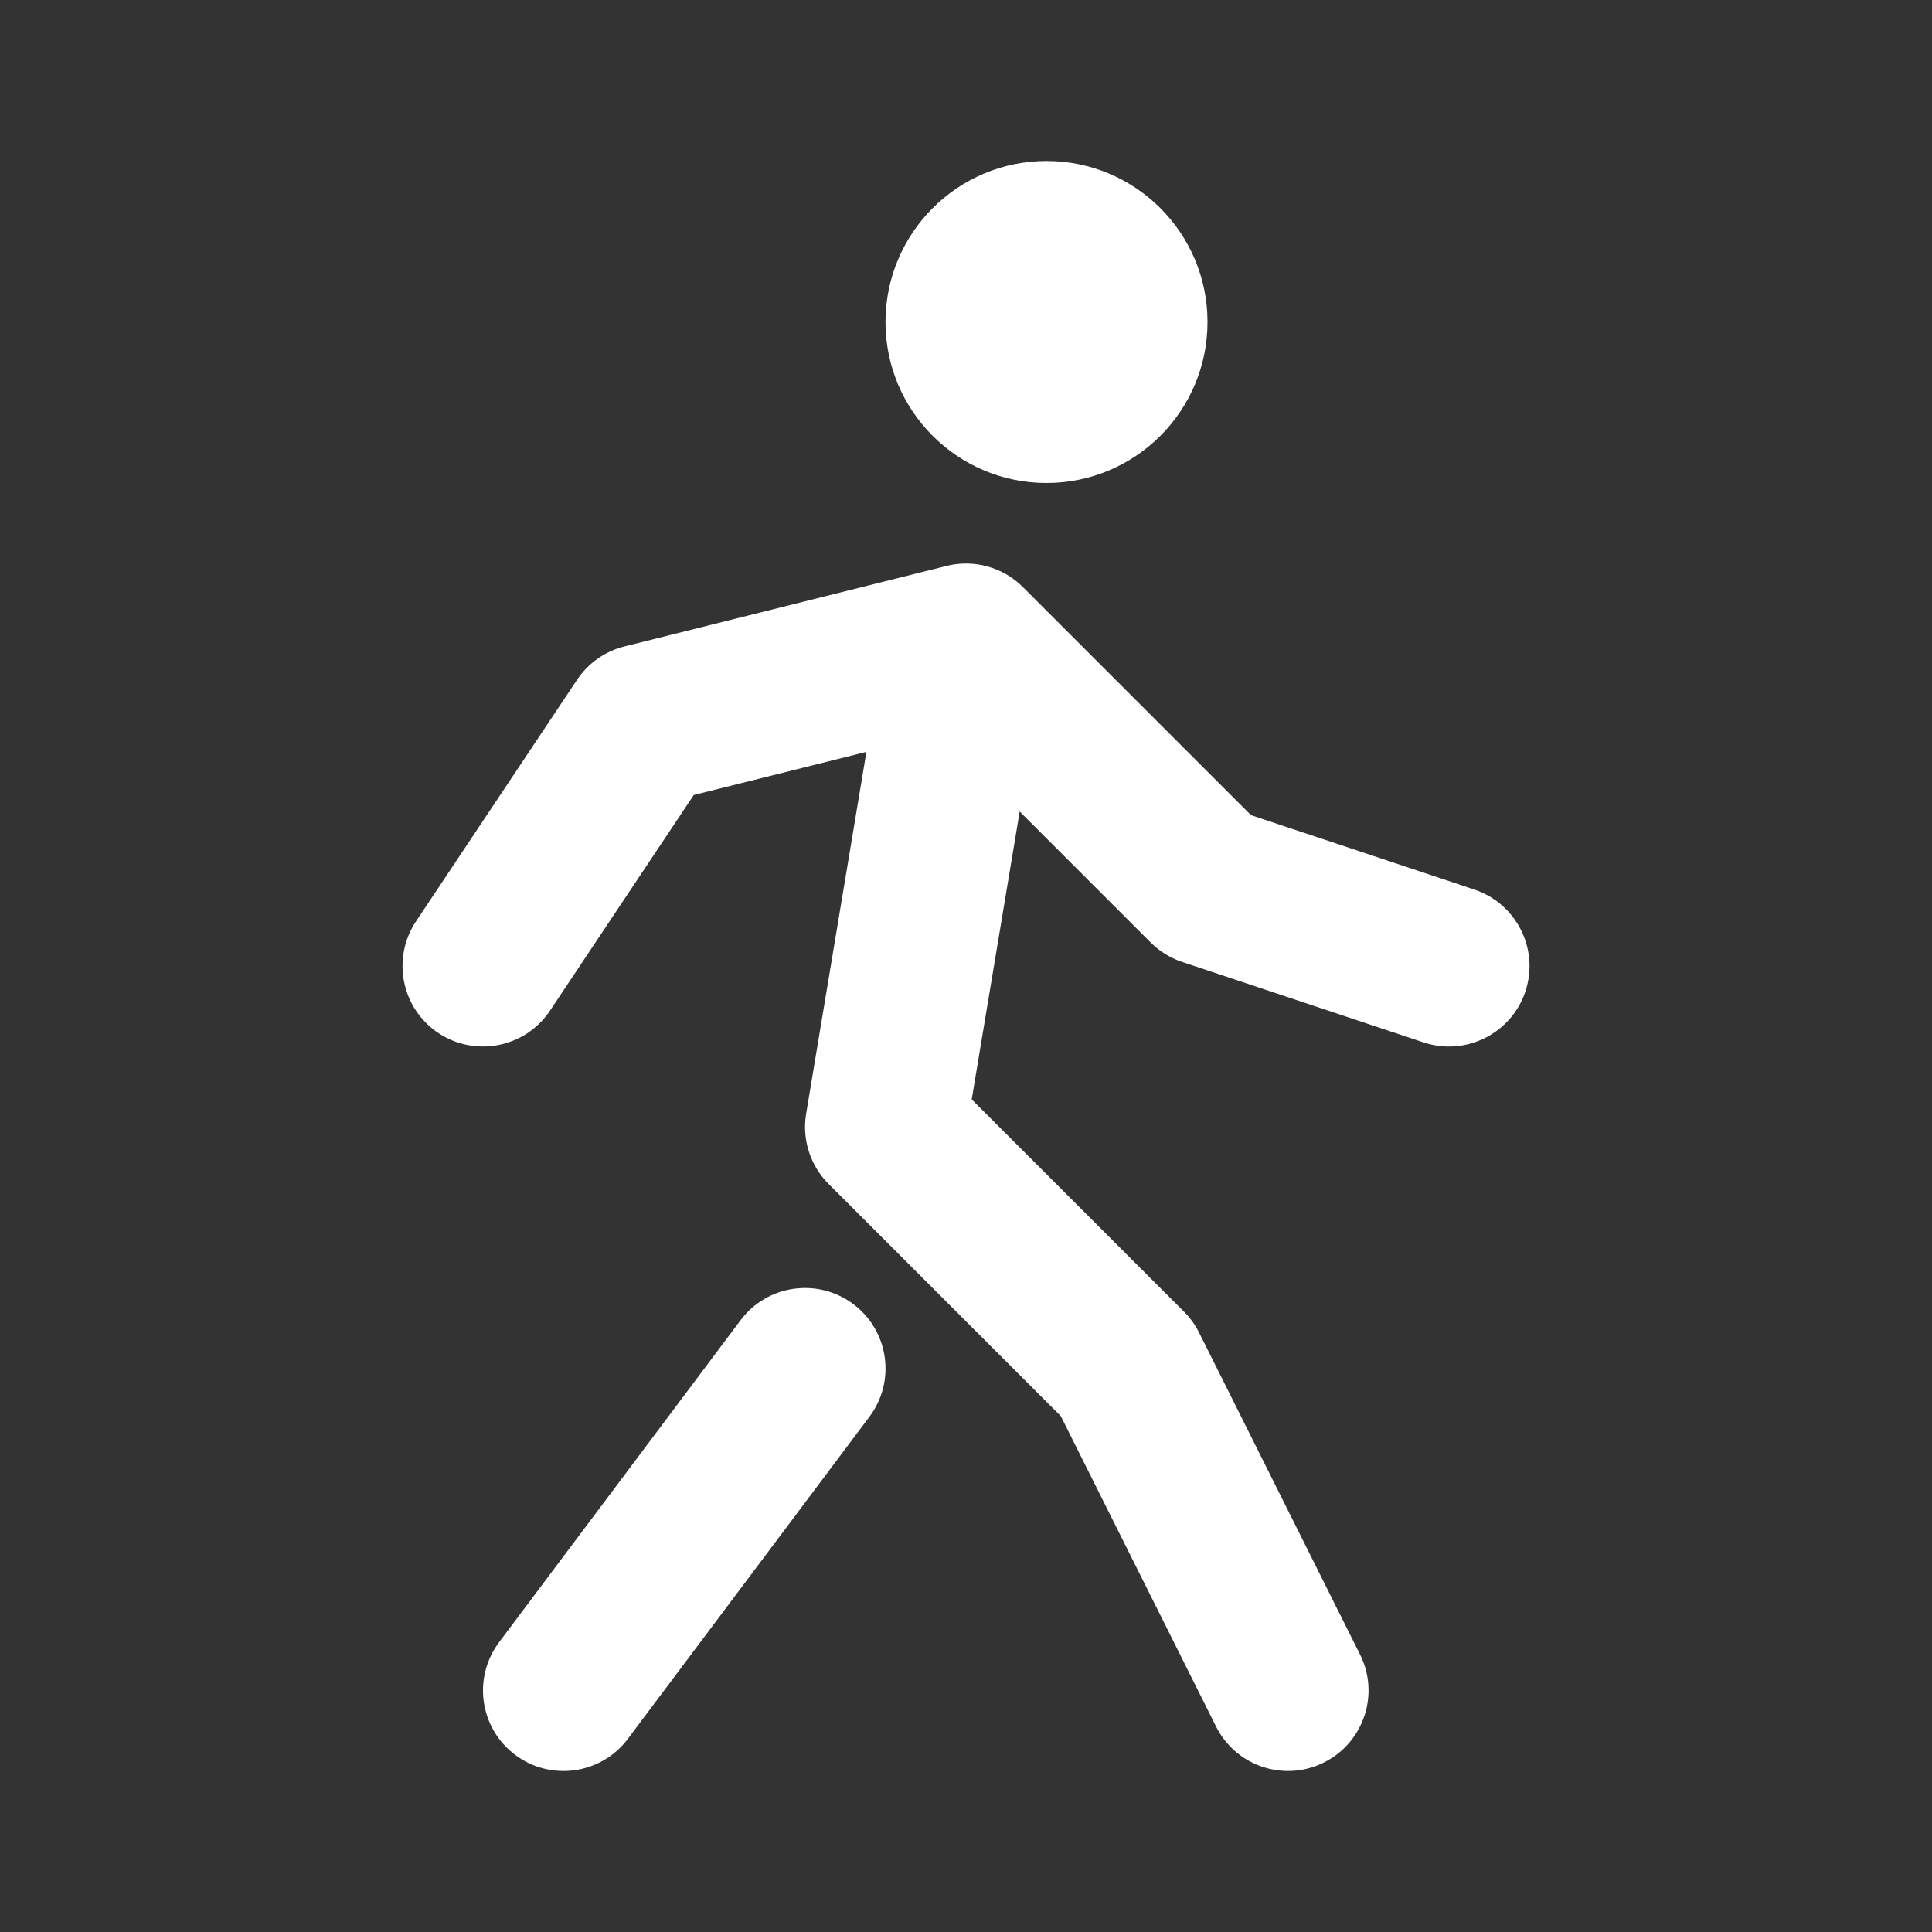 <svg width="24" height="24" viewBox="0 0 24 24" fill="none" xmlns="http://www.w3.org/2000/svg">
<rect x="0" y="0" width="24" height="24" fill="#333333" stroke="none"/>
<path fill-rule="evenodd" clip-rule="evenodd" d="M11 4C11 2.895 11.896 2 13 2C14.105 2 15 2.895 15 4C15 5.105 14.105 6 13 6C11.896 6 11 5.105 11 4ZM11.758 7.03C12.098 6.945 12.459 7.045 12.707 7.293L15.54 10.126L18.316 11.051C18.84 11.226 19.123 11.792 18.949 12.316C18.774 12.84 18.208 13.123 17.684 12.949L14.684 11.949C14.537 11.9 14.403 11.817 14.293 11.707L12.667 10.081L12.071 13.657L14.707 16.293C14.783 16.369 14.847 16.457 14.895 16.553L16.895 20.553C17.142 21.047 16.941 21.647 16.447 21.894C15.953 22.141 15.353 21.941 15.106 21.447L13.178 17.592L10.293 14.707C10.065 14.479 9.961 14.154 10.014 13.836L10.763 9.34L8.618 9.876L6.832 12.555C6.526 13.014 5.905 13.138 5.445 12.832C4.986 12.526 4.862 11.905 5.168 11.445L7.168 8.445C7.306 8.238 7.516 8.09 7.758 8.03L11.758 7.03ZM10.6 16.2C11.042 16.531 11.132 17.158 10.8 17.6L7.8 21.6C7.469 22.042 6.842 22.131 6.4 21.8C5.958 21.469 5.869 20.842 6.2 20.4L9.2 16.4C9.531 15.958 10.158 15.869 10.6 16.2Z" fill="white"/>
</svg>
